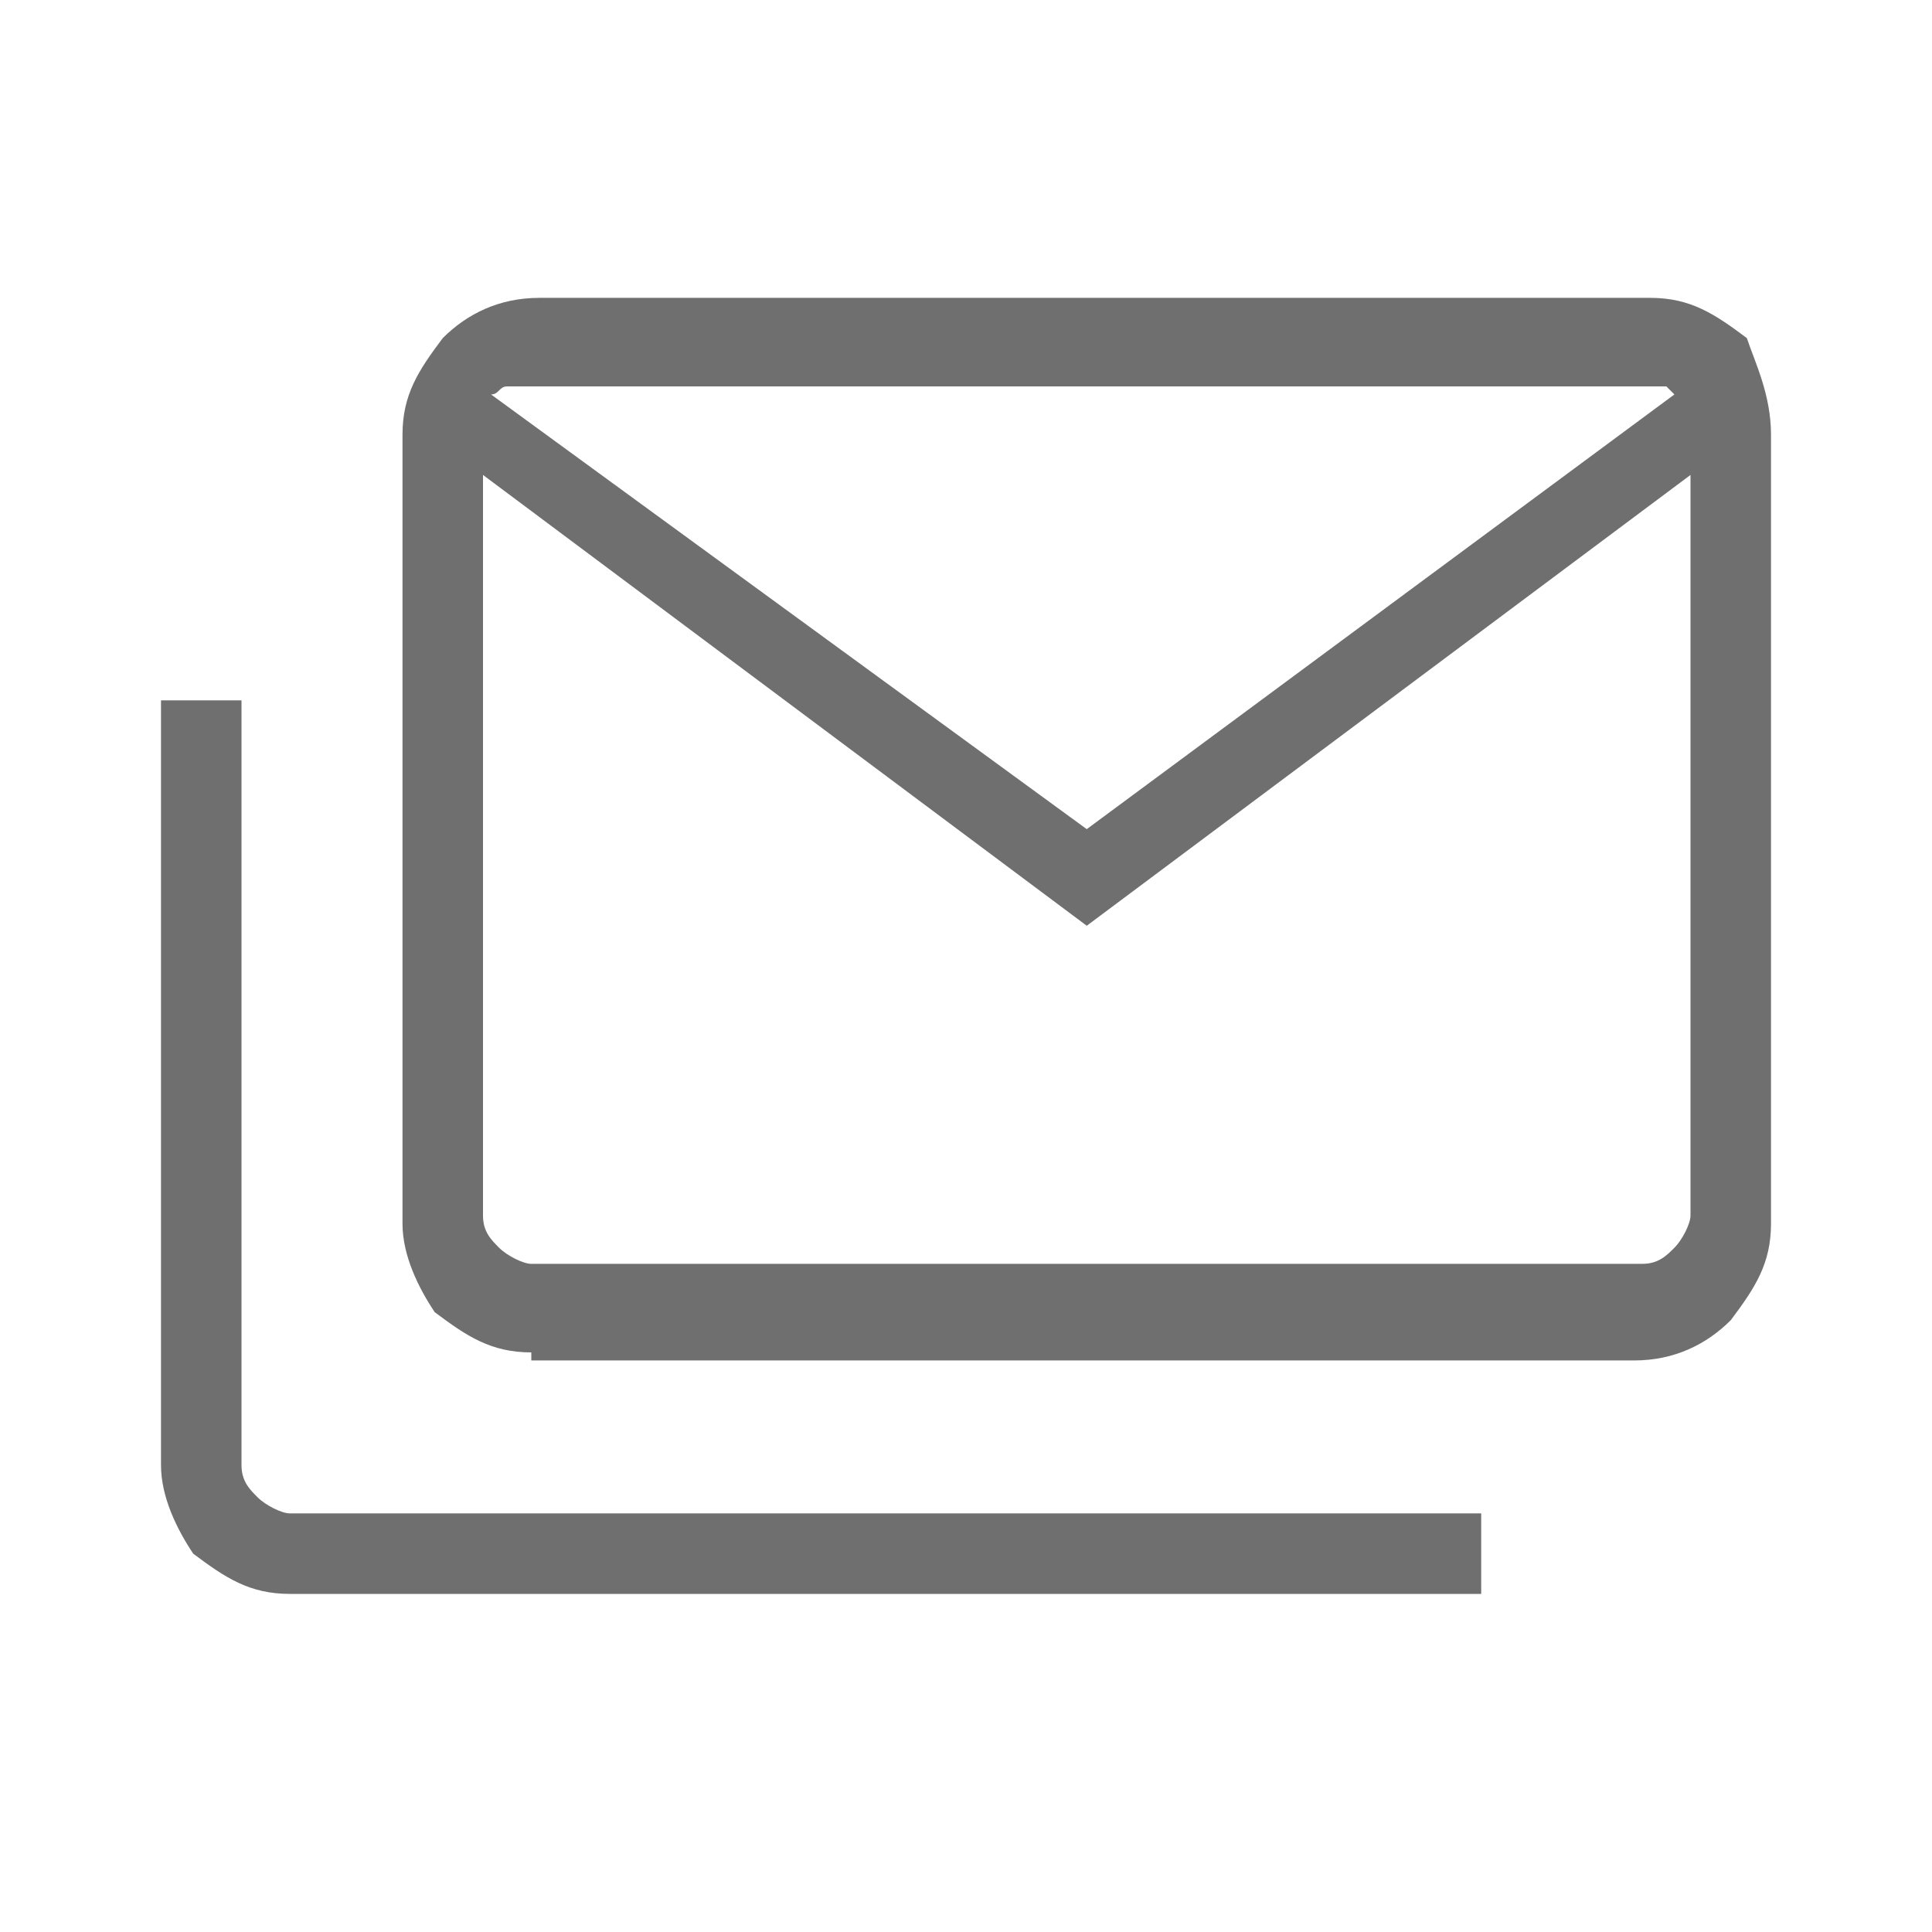 <?xml version="1.0" encoding="UTF-8"?>
<svg xmlns="http://www.w3.org/2000/svg" xmlns:xlink="http://www.w3.org/1999/xlink" version="1.1" id="Ebene_1" x="0px" y="0px" viewBox="0 0 24 24" style="enable-background:new 0 0 24 24;" xml:space="preserve">
<style type="text/css">
	.st0{fill:#706F6F;}
</style>
<path class="st0" d="M6.6,16.8c-0.5,0-0.8-0.2-1.2-0.5C5.2,16,5,15.6,5,15.2V5.4c0-0.5,0.2-0.8,0.5-1.2c0.3-0.3,0.7-0.5,1.2-0.5  h13.8c0.5,0,0.8,0.2,1.2,0.5C21.8,4.5,22,4.9,22,5.4v9.8c0,0.5-0.2,0.8-0.5,1.2c-0.3,0.3-0.7,0.5-1.2,0.5H6.6z M13.5,11.5L6,5.9v9.2  c0,0.2,0.1,0.3,0.2,0.4c0.1,0.1,0.3,0.2,0.4,0.2h13.8c0.2,0,0.3-0.1,0.4-0.2c0.1-0.1,0.2-0.3,0.2-0.4V5.9L13.5,11.5z M13.5,10.3  l7.3-5.4c0,0-0.1-0.1-0.1-0.1c0,0-0.1,0-0.2,0h-14c-0.1,0-0.1,0-0.2,0c-0.1,0-0.1,0.1-0.2,0.1L13.5,10.3z M3.6,19.8  c-0.5,0-0.8-0.2-1.2-0.5C2.2,19,2,18.6,2,18.2V8.7h1v9.5c0,0.2,0.1,0.3,0.2,0.4c0.1,0.1,0.3,0.2,0.4,0.2h14.8v1  C18.4,19.8,3.6,19.8,3.6,19.8z M21,5.9c0-0.2,0-0.4-0.1-0.5c0-0.2-0.1-0.3-0.1-0.5c0,0-0.1-0.1-0.1-0.1c0,0-0.1,0-0.2,0h-14  c-0.1,0-0.1,0-0.2,0c-0.1,0-0.1,0.1-0.2,0.1c0,0.1-0.1,0.3-0.1,0.5c0,0.2,0,0.3,0,0.5V4.8h15V5.9z"></path>
</svg>
